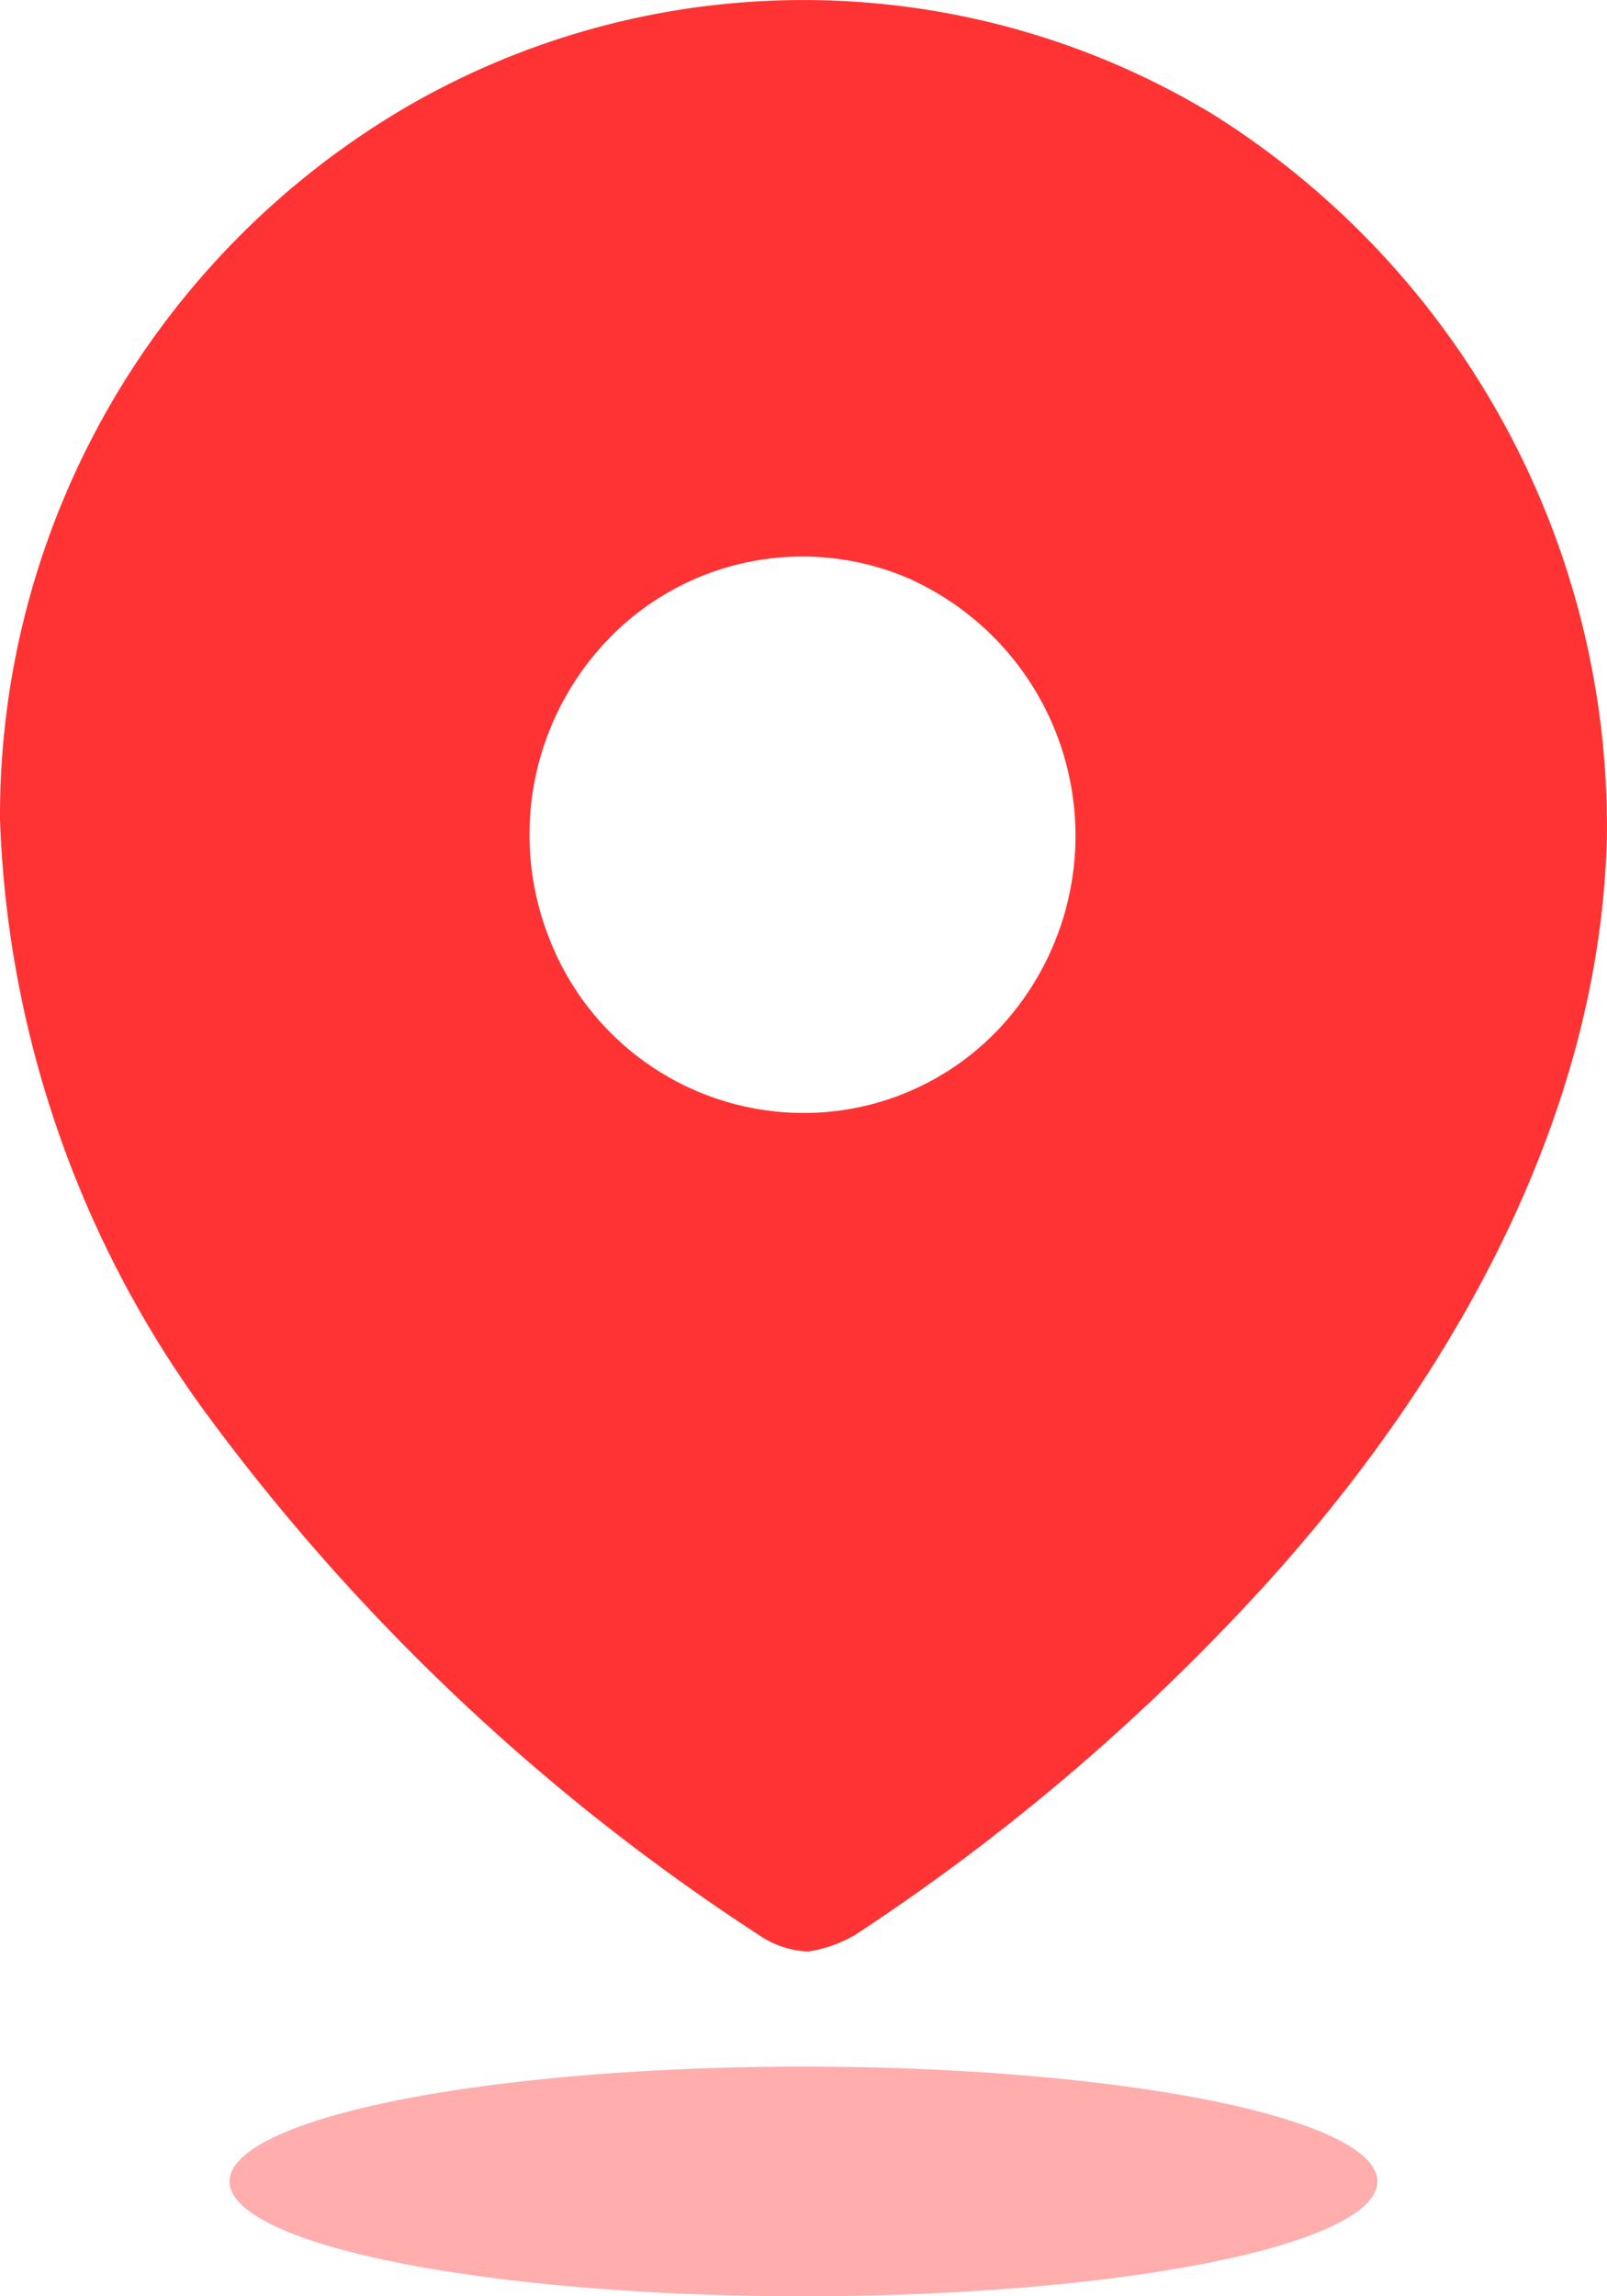 <svg xmlns="http://www.w3.org/2000/svg" width="21.863" height="31.232" viewBox="0 0 21.863 31.232">
  <g id="Location" transform="translate(-5 -2)">
    <path id="Path_14285" data-name="Path 14285" d="M10.515,3.463A10.759,10.759,0,0,1,21.5,3.554a11.447,11.447,0,0,1,5.362,9.786c-.078,3.967-2.259,7.7-4.985,10.579a29.245,29.245,0,0,1-5.245,4.4,1.833,1.833,0,0,1-.636.225,1.28,1.28,0,0,1-.61-.185,28.913,28.913,0,0,1-7.556-7.1A14.491,14.491,0,0,1,5,13.141,11.173,11.173,0,0,1,10.515,3.463ZM12.487,14.8a3.713,3.713,0,0,0,3.432,2.338,3.652,3.652,0,0,0,2.629-1.1,3.833,3.833,0,0,0-1.2-6.177,3.664,3.664,0,0,0-4.051.811A3.834,3.834,0,0,0,12.487,14.8Z" transform="translate(0)" fill="#f33" fill-rule="evenodd"/>
    <ellipse id="Ellipse_1278" data-name="Ellipse 1278" cx="7.808" cy="1.562" rx="7.808" ry="1.562" transform="translate(8.123 30.109)" fill="#f33" opacity="0.4"/>
  </g>
</svg>
